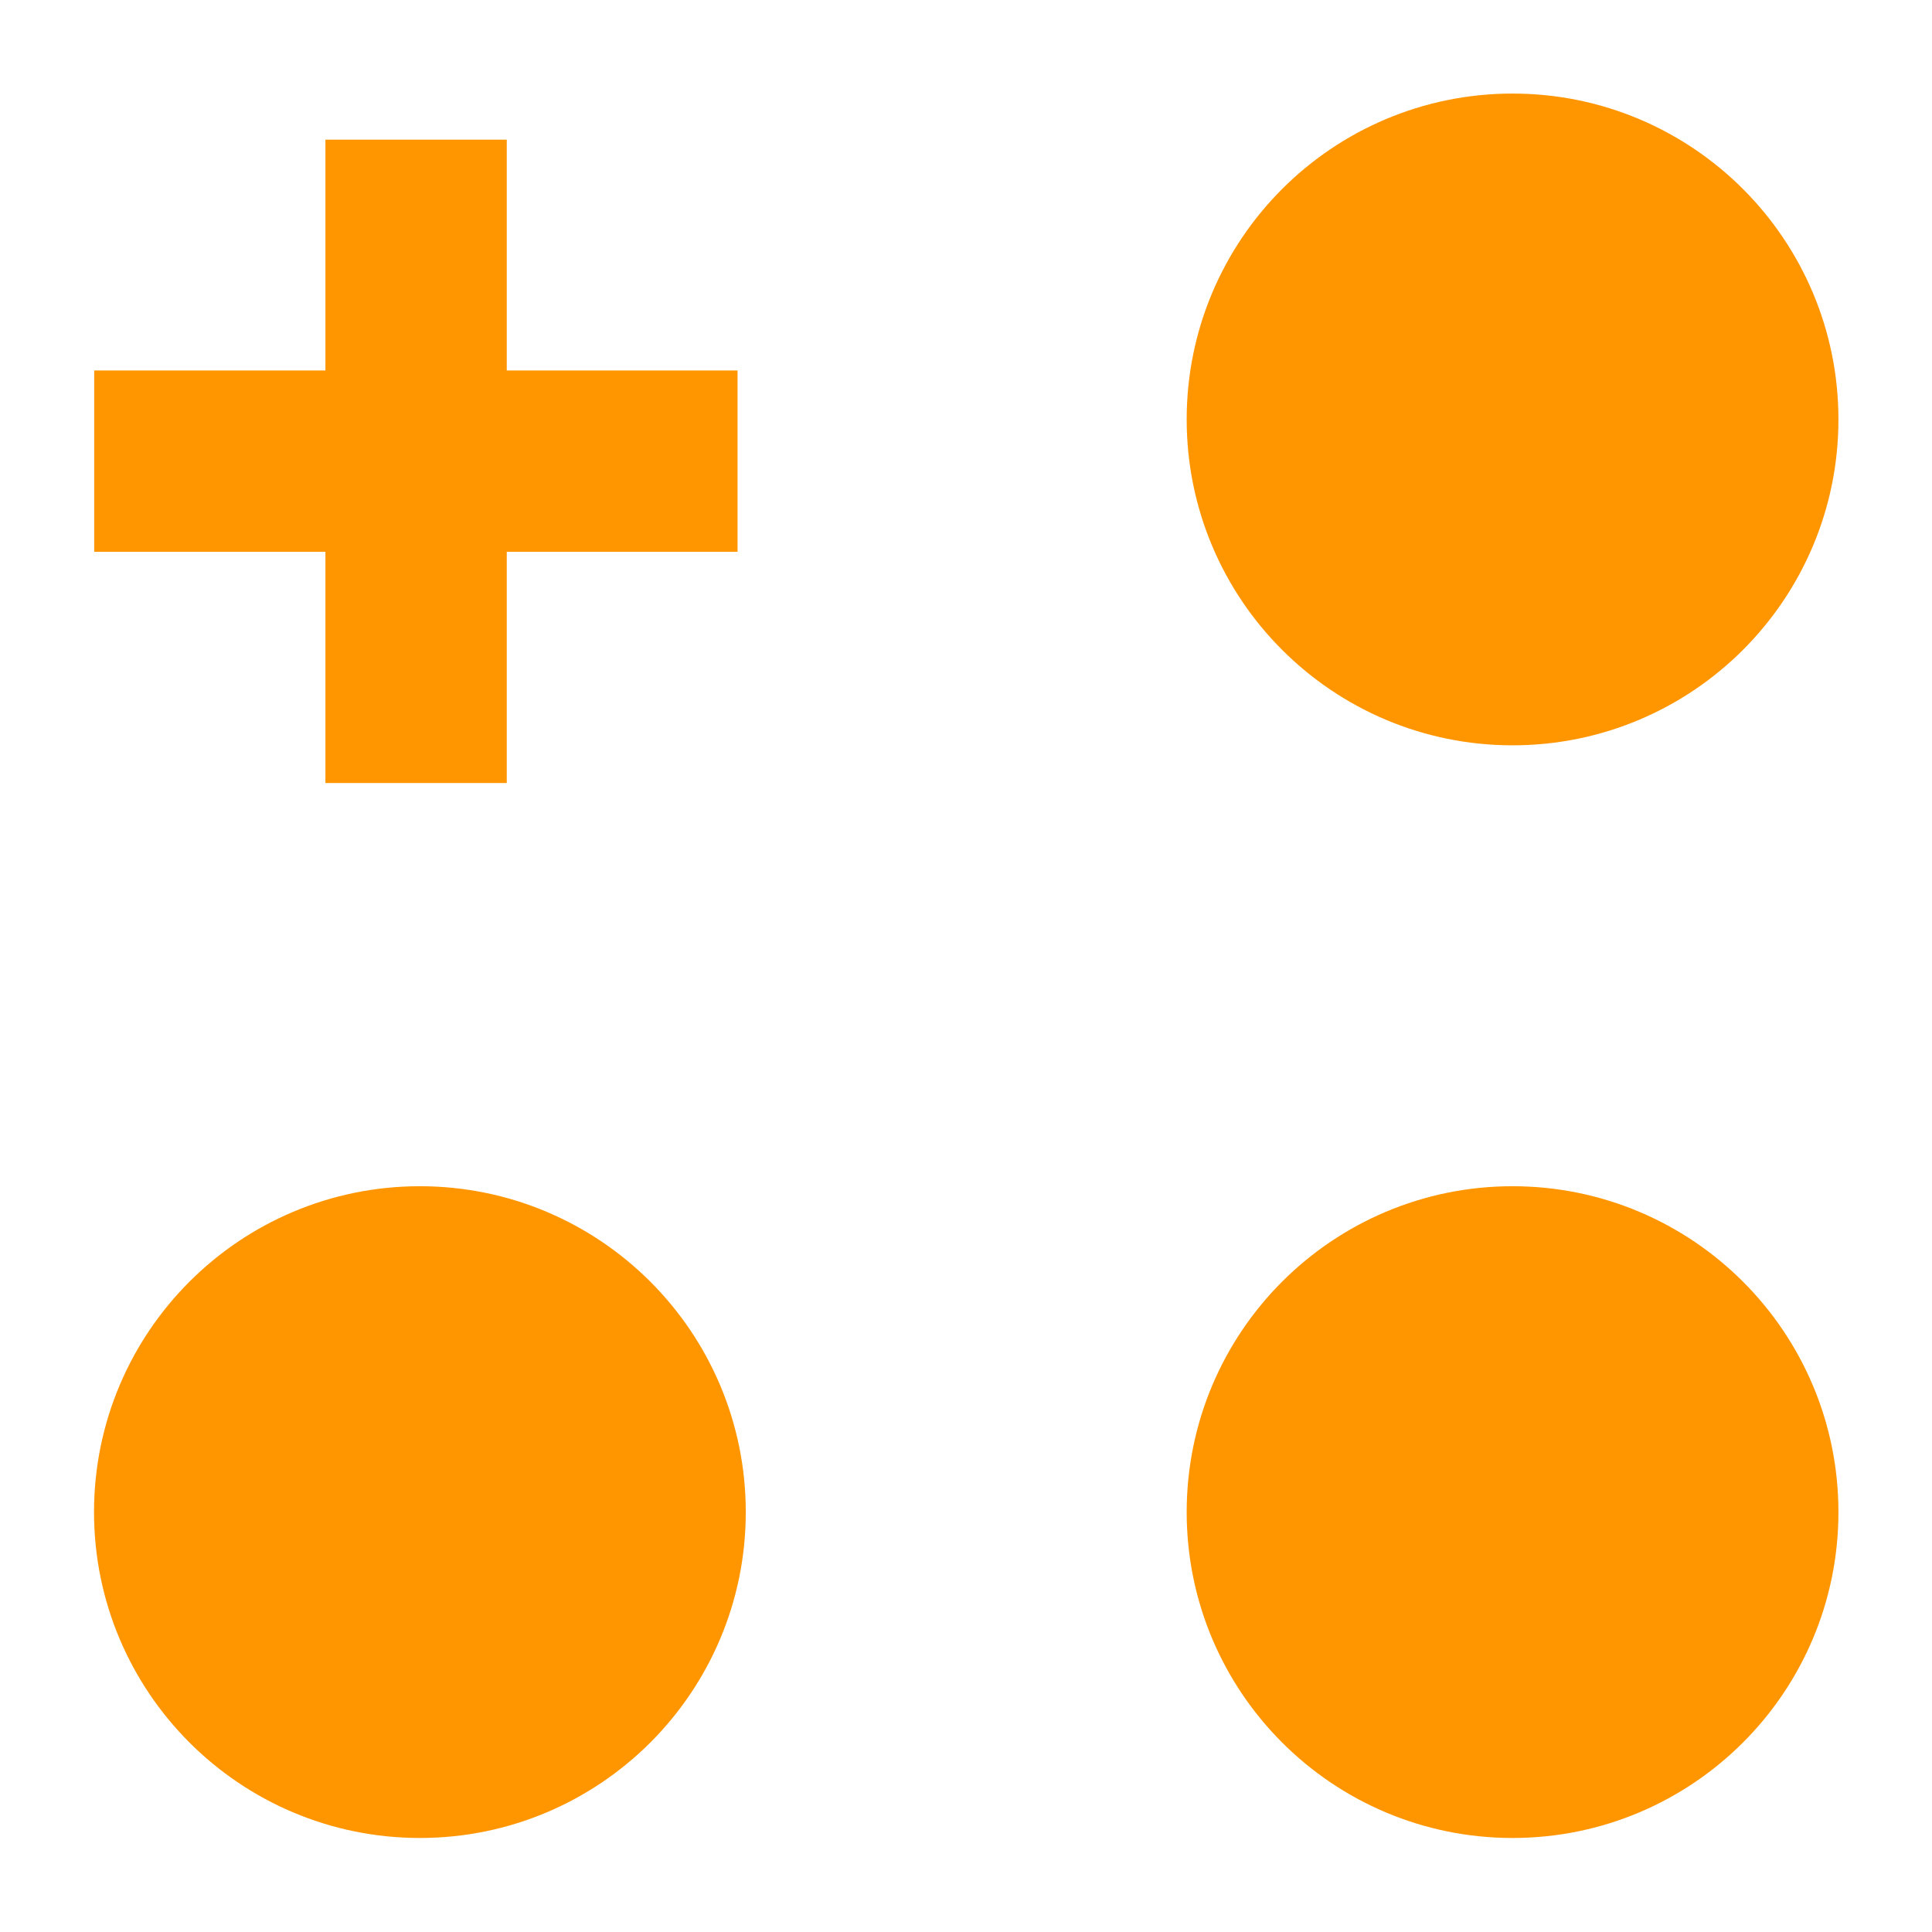<?xml version="1.0" encoding="UTF-8" standalone="no"?>
<svg
   xmlns:dc="http://purl.org/dc/elements/1.1/"
   xmlns:cc="http://creativecommons.org/ns#"
   xmlns:rdf="http://www.w3.org/1999/02/22-rdf-syntax-ns#"
   xmlns:svg="http://www.w3.org/2000/svg"
   xmlns="http://www.w3.org/2000/svg"
   xmlns:sodipodi="http://sodipodi.sourceforge.net/DTD/sodipodi-0.dtd"
   xmlns:inkscape="http://www.inkscape.org/namespaces/inkscape"
   width="16"
   height="16"
   viewBox="0 0 4.233 4.233"
   version="1.1"
   id="svg8"
   inkscape:version="1.0.1 (0767f8302a, 2020-10-17)"
   sodipodi:docname="scatter.svg">
  <defs
     id="defs2" />
  <sodipodi:namedview
     id="base"
     pagecolor="#ffffff"
     bordercolor="#666666"
     borderopacity="1.0"
     inkscape:pageopacity="0.0"
     inkscape:pageshadow="2"
     inkscape:zoom="22.627417"
     inkscape:cx="12.113765"
     inkscape:cy="5.177294"
     inkscape:document-units="mm"
     inkscape:current-layer="layer1"
     showgrid="false"
     units="px"
     inkscape:window-width="1496"
     inkscape:window-height="1026"
     inkscape:window-x="623"
     inkscape:window-y="26"
     inkscape:window-maximized="0"
     inkscape:document-rotation="0" />
  <g
     inkscape:label="Layer 1"
     inkscape:groupmode="layer"
     id="layer1"
     transform="translate(0,-292.767)">
    <g
       id="g863"
       transform="matrix(0.903,0,0,0.903,-1,27.498)"
       style="fill:none;fill-opacity:1;stroke:#ff9600;stroke-opacity:1;stroke-width:0.44;stroke-miterlimit:4;stroke-dasharray:none">
      <path
         style="fill:none;fill-opacity:1;stroke:#ff9600;stroke-width:0.44;stroke-linecap:butt;stroke-linejoin:miter;stroke-opacity:1;stroke-miterlimit:4;stroke-dasharray:none"
         d="M 1.336,294.883 H 2.897"
         id="path844" />
      <path
         style="fill:none;fill-opacity:1;stroke:#ff9600;stroke-width:0.44;stroke-linecap:butt;stroke-linejoin:miter;stroke-opacity:1;stroke-miterlimit:4;stroke-dasharray:none"
         d="m 2.117,294.103 v 1.561"
         id="path844-3" />
    </g>
    <circle
       style="fill:#ff9600;fill-opacity:1;stroke:#ff9600;stroke-width:0.334;stroke-linecap:round;stroke-linejoin:round;stroke-miterlimit:4;stroke-dasharray:none"
       id="path836"
       cx="3.314"
       cy="293.686"
       r="0.547" />
    <circle
       style="fill:#ff9600;fill-opacity:1;stroke:#ff9600;stroke-width:0.334;stroke-linecap:round;stroke-linejoin:round;stroke-miterlimit:4;stroke-dasharray:none"
       id="path836-7"
       cx="3.314"
       cy="296.08"
       r="0.547" />
    <circle
       style="fill:#ff9600;fill-opacity:1;stroke:#ff9600;stroke-width:0.334;stroke-linecap:round;stroke-linejoin:round;stroke-miterlimit:4;stroke-dasharray:none"
       id="path836-7-5"
       cx="0.92"
       cy="296.08"
       r="0.547" />
  </g>
</svg>
